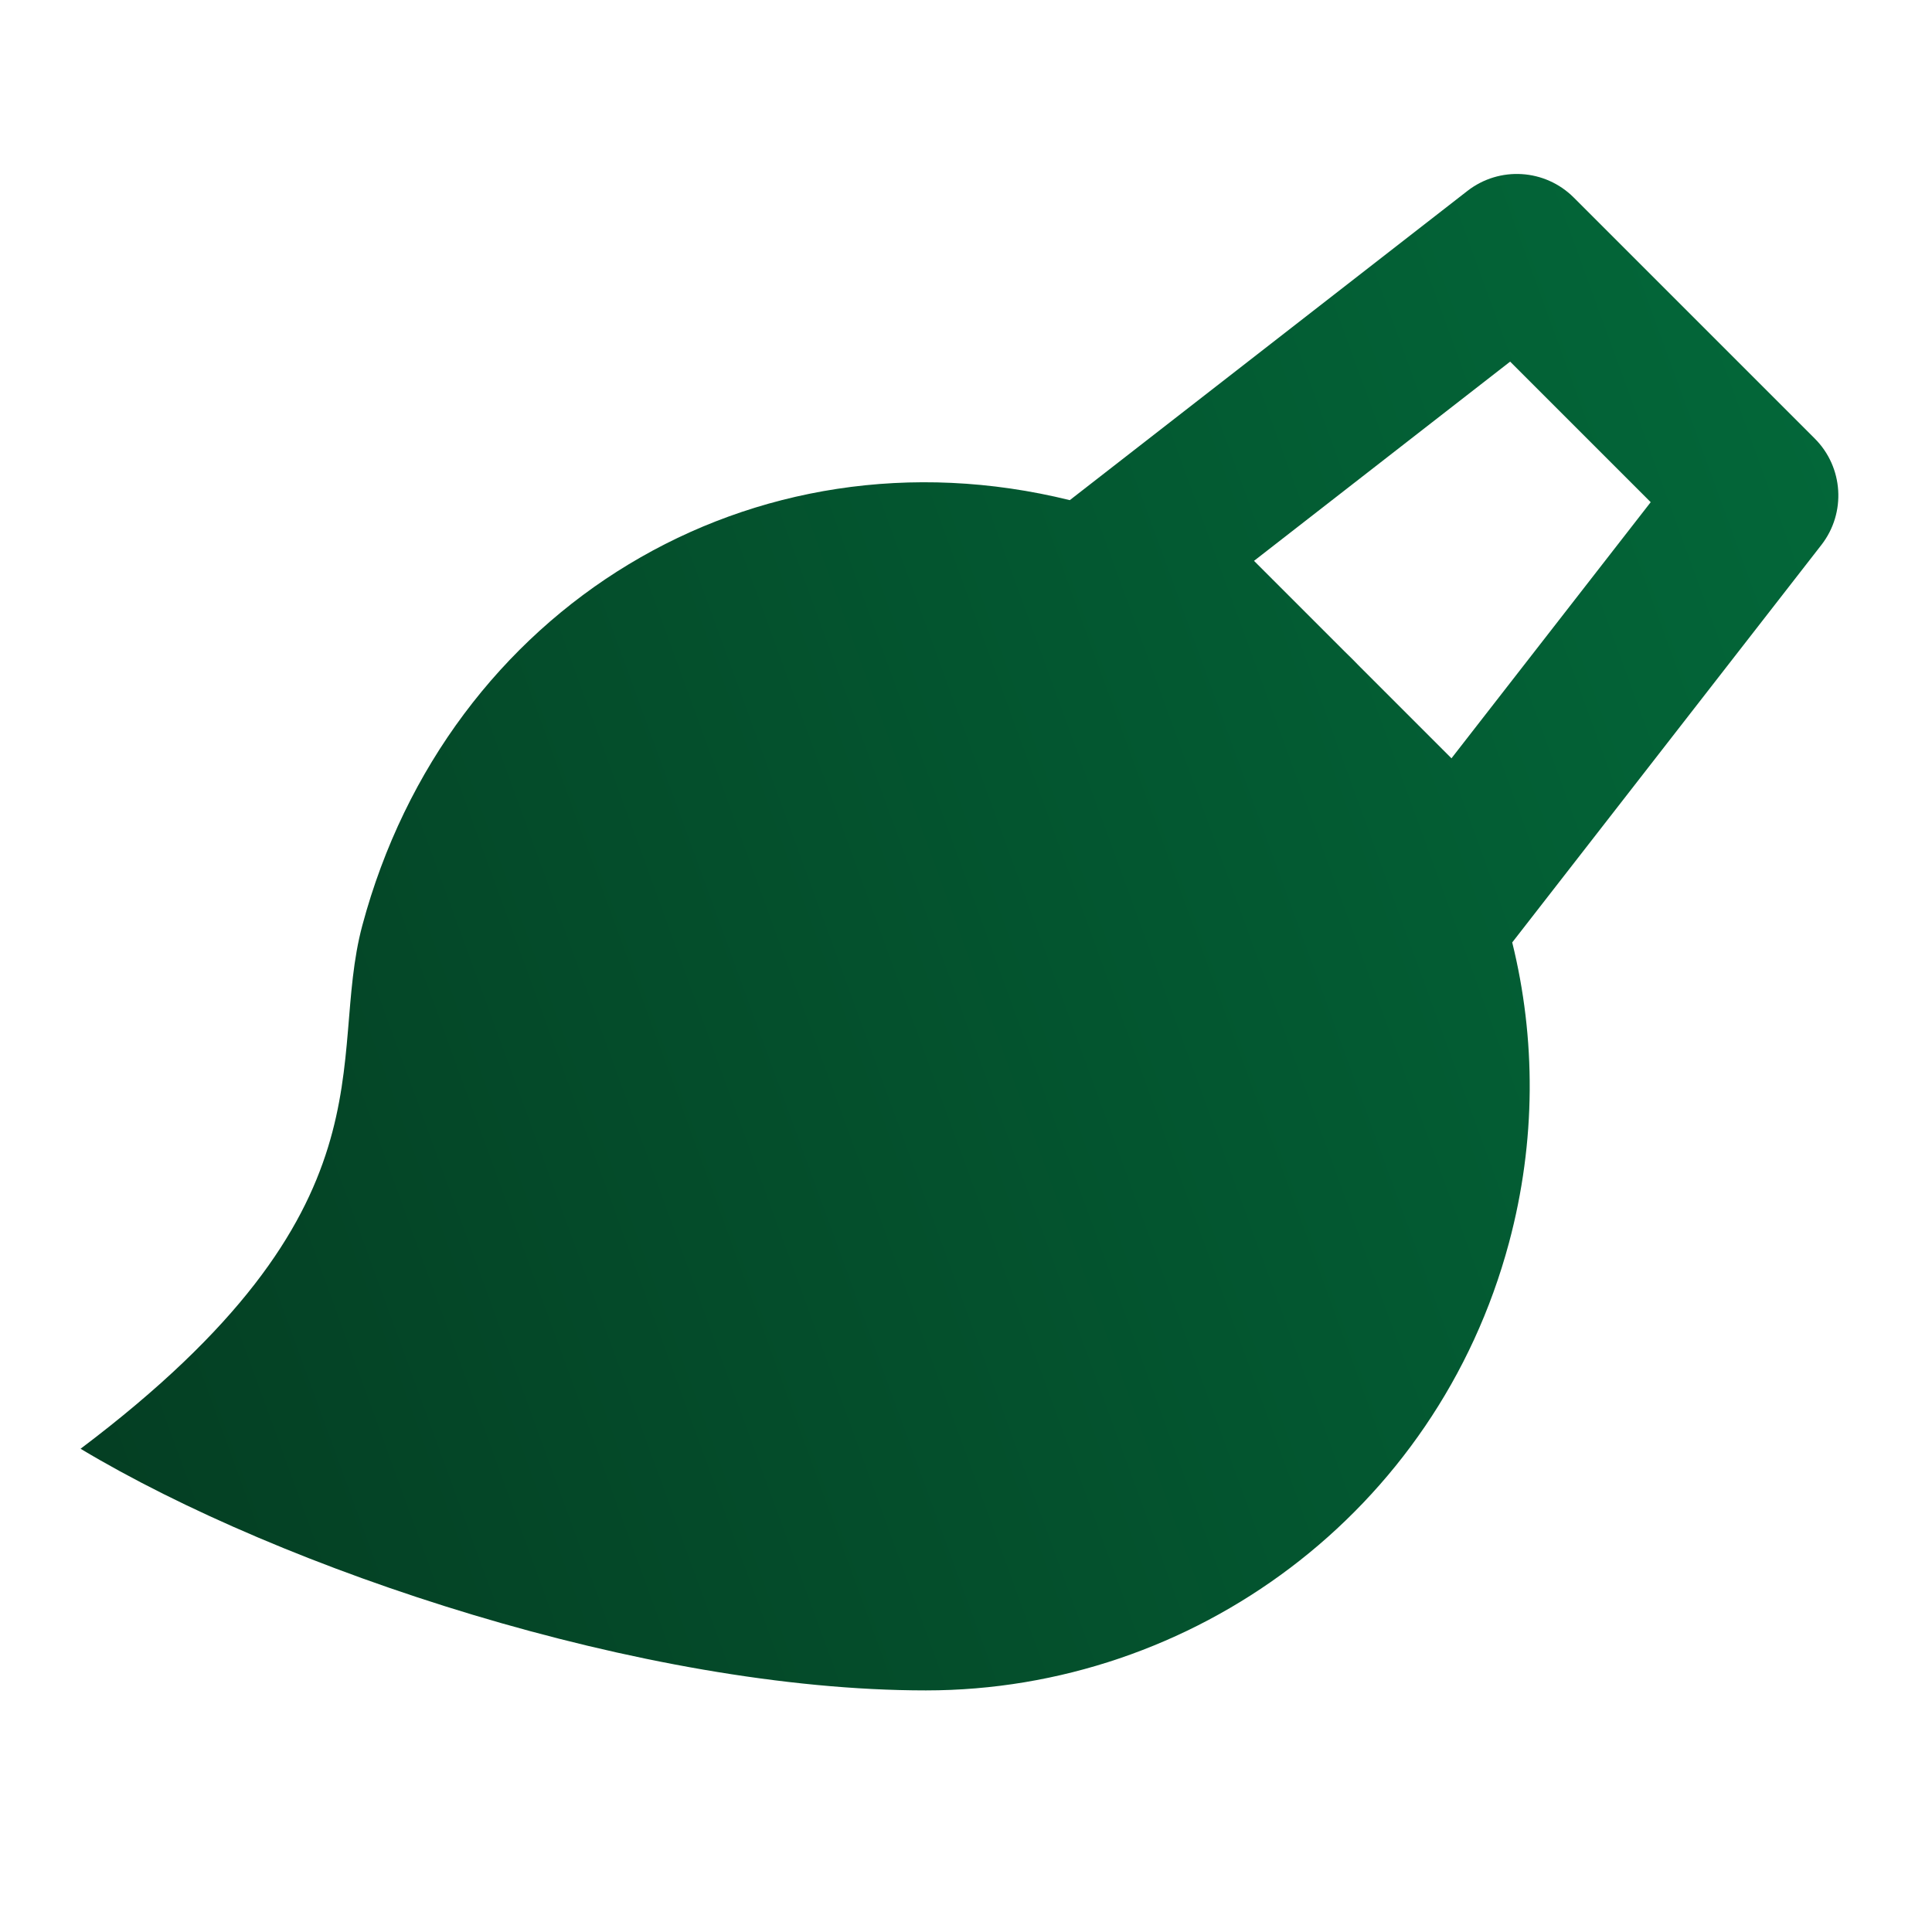 <svg width="40" height="40" viewBox="0 0 40 40" fill="none" xmlns="http://www.w3.org/2000/svg">
<path d="M22.149 10.355L30.381 3.953C31.044 3.437 31.988 3.495 32.583 4.09L37.573 9.08C38.167 9.674 38.226 10.618 37.71 11.282L31.309 19.512C31.798 21.492 31.807 23.62 31.242 25.73C29.745 31.317 24.692 34.998 19.171 34.998C13.335 34.998 5.835 32.495 1.668 29.995C8.301 24.995 6.747 21.978 7.501 19.162C9.265 12.578 15.572 8.733 22.149 10.355ZM27.837 13.486C27.947 13.592 28.055 13.7 28.16 13.809L30.051 15.7L34.176 10.397L31.266 7.487L25.963 11.612L27.837 13.486Z" fill="url(#paint0_linear_990_10274)"/>
<defs>
<linearGradient id="paint0_linear_990_10274" x1="38.061" y1="3.602" x2="-4.166" y2="19.025" gradientUnits="userSpaceOnUse">
<stop stop-color="#03693A"/>
<stop offset="1" stop-color="#043D22"/>
</linearGradient>
</defs>
</svg>
